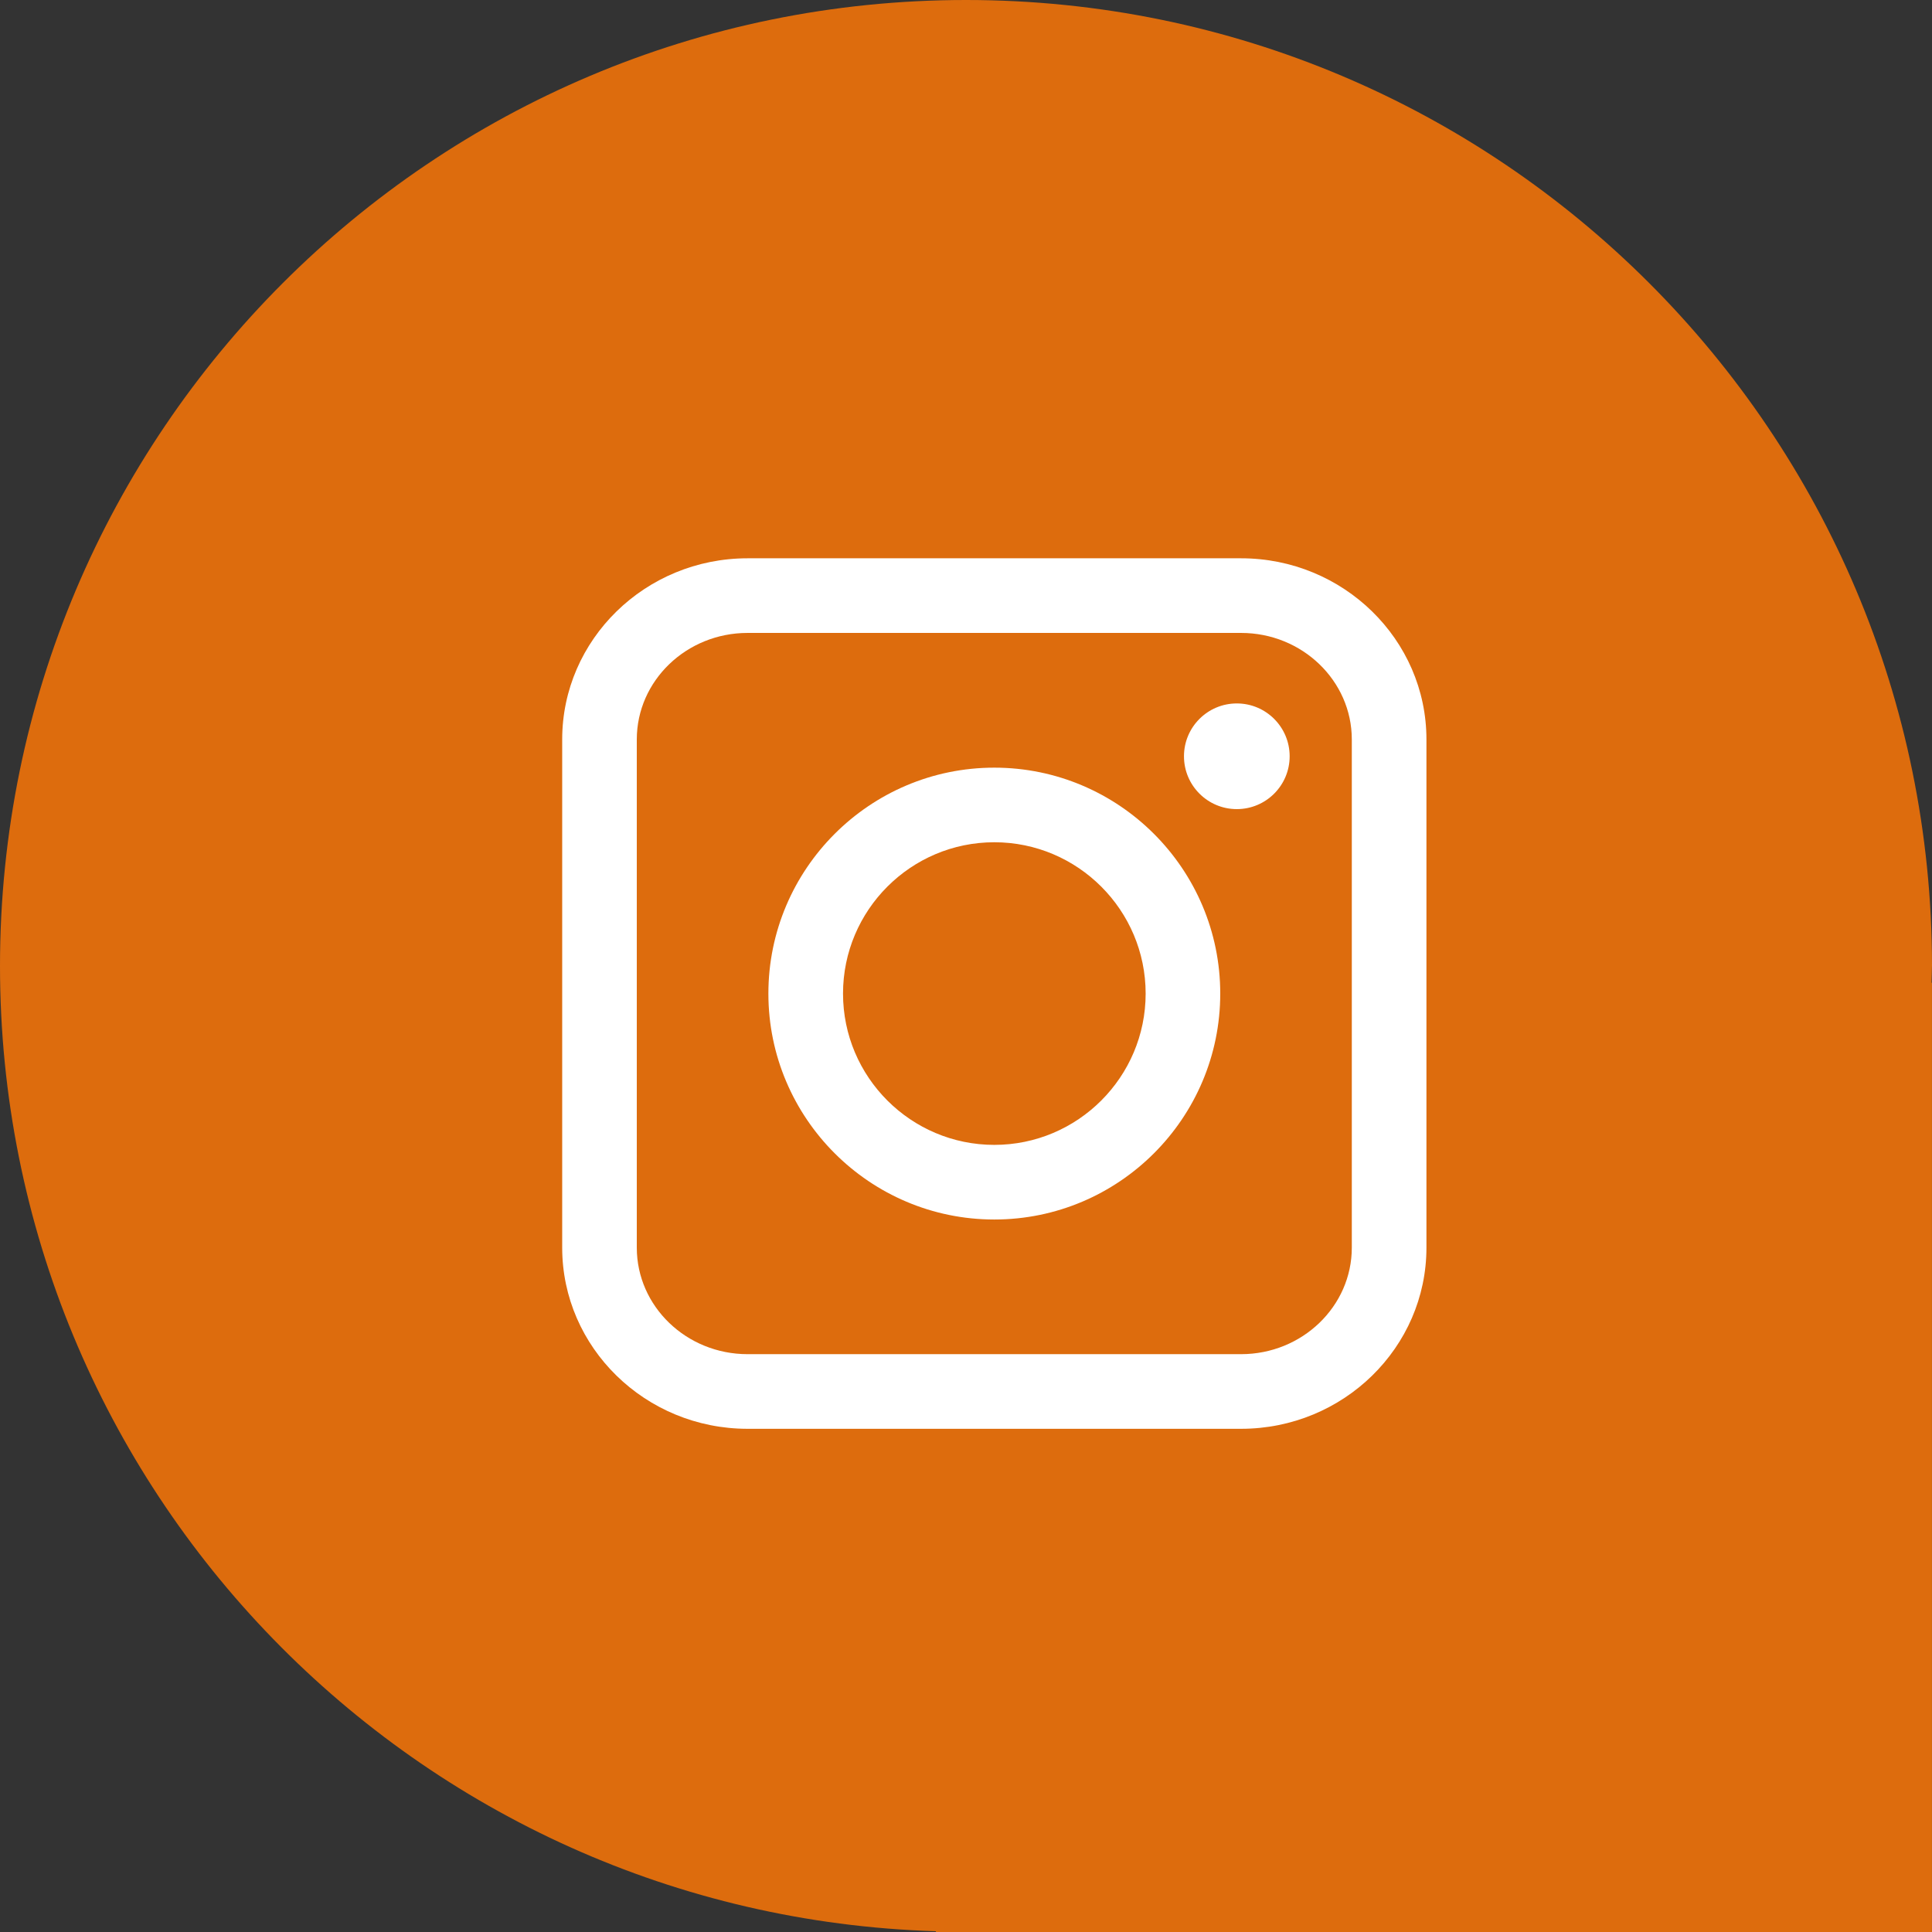<?xml version="1.0" encoding="UTF-8"?>
<svg id="uuid-062de65e-3725-4cbb-95d9-487ae711c2d8" data-name="Capa 1" xmlns="http://www.w3.org/2000/svg" viewBox="0 0 58.064 58.064">
  <rect x="0" y="0" width="58.064" height="58.064" fill="#333333" stroke="none"/>
  <path d="M58.064,29.032C58.064,12.998,45.066,0,29.032,0S0,12.998,0,29.032c0,15.731,12.513,28.531,28.128,29.009v.023h29.935V29.535h-.013c.003-.168,.013-.334,.013-.503Z" fill="#dd6c0d"/>
  <g>
    <path d="M37.299,42.941h-14.832c-3.072,0-5.571-2.442-5.571-5.444v-15.274c0-3.002,2.499-5.444,5.571-5.444h14.832c3.072,0,5.571,2.442,5.571,5.444v15.274c0,3.002-2.499,5.444-5.571,5.444Zm-14.832-23.919c-1.836,0-3.329,1.436-3.329,3.201v15.274c0,1.765,1.493,3.201,3.329,3.201h14.832c1.835,0,3.328-1.436,3.328-3.201v-15.274c0-1.765-1.493-3.201-3.328-3.201h-14.832Z" fill="#fff"/>
    <path d="M29.883,36.651c-3.743,0-6.79-3.046-6.79-6.79s3.046-6.79,6.79-6.79,6.79,3.046,6.79,6.79-3.046,6.79-6.79,6.79Zm0-11.338c-2.508,0-4.547,2.04-4.547,4.548s2.039,4.547,4.547,4.547,4.548-2.04,4.548-4.547-2.04-4.548-4.548-4.548Z" fill="#fff"/>
    <path d="M38.759,22.729c0,.877-.711,1.588-1.588,1.588s-1.588-.711-1.588-1.588,.711-1.588,1.588-1.588,1.588,.711,1.588,1.588Z" fill="#fff"/>
  </g>
</svg>